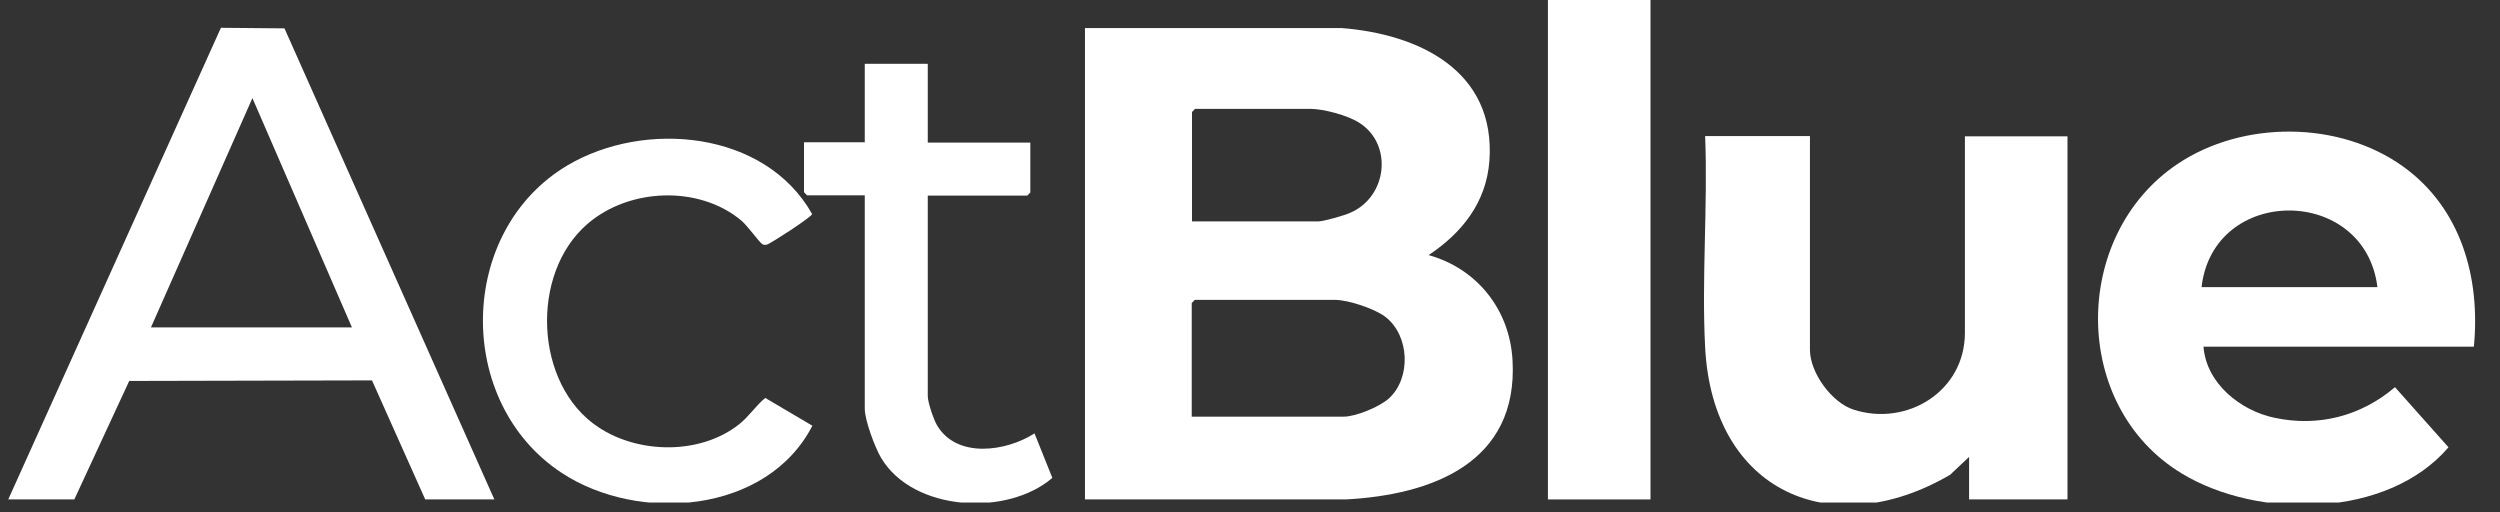 <?xml version="1.0" encoding="utf-8"?>
<svg xmlns="http://www.w3.org/2000/svg" fill="none" height="100%" overflow="visible" preserveAspectRatio="none" style="display: block;" viewBox="0 0 161 33" width="100%">
<rect x="0" y="0" width="161" height="33" fill="#333333" stroke="none"/>
<g clip-path="url(#clip0_0_1659)" id="Layer_1">
<g id="2UNKrJ.tif">
<g id="Group">
<path d="M69.872 1.808H86.404C91.34 2.192 96.33 4.528 95.918 10.351C95.72 13.052 94.14 15.005 92.004 16.429C95.092 17.287 97.228 19.915 97.407 23.201C97.784 29.808 92.202 31.871 86.673 32.163H69.872V1.808ZM76.747 14.257H84.914C85.237 14.257 86.584 13.873 86.942 13.709C89.348 12.687 89.725 9.292 87.535 7.905C86.799 7.43 85.237 7.01 84.376 7.01H76.962L76.765 7.211V14.257H76.747ZM76.747 26.833H86.53C87.302 26.833 88.827 26.212 89.438 25.665C90.891 24.351 90.784 21.613 89.222 20.408C88.54 19.879 86.817 19.313 85.991 19.313H76.944L76.747 19.514V26.833Z" fill="white" id="Vector"/>
<path d="M159.317 22.325H141.905C142.085 24.698 144.293 26.45 146.483 26.906C149.301 27.509 152.047 26.797 154.237 24.935L157.683 28.805C153.752 33.404 145.406 33.459 140.523 30.502C133.361 26.194 133.361 15.188 140.218 10.57C144.418 7.741 150.647 7.759 154.775 10.734C158.491 13.417 159.748 17.871 159.317 22.325ZM153.106 18.492C152.298 11.921 142.534 11.902 141.78 18.492H153.106Z" fill="white" id="Vector_2"/>
<path d="M116.56 8.781V22.525C116.56 24.004 117.96 25.92 119.36 26.377C122.771 27.49 126.54 25.227 126.54 21.43V8.781H133.146V32.163H126.809V29.425L125.589 30.575C117.96 35.029 110.296 31.67 109.811 22.379C109.578 17.926 109.99 13.253 109.811 8.763H116.56V8.781Z" fill="white" id="Vector_3"/>
<path d="M0.531 32.163L14.227 1.79L18.32 1.827L31.836 32.163H27.384L23.956 24.497L8.322 24.533L4.786 32.163H0.531ZM9.704 21.083H22.664L16.256 6.317L9.722 21.083H9.704Z" fill="white" id="Vector_4"/>
<path d="M106.292 -0.108H99.687V32.163H106.292V-0.108Z" fill="white" id="Vector_5"/>
<path d="M52.335 27.381C49.428 33.094 41.117 33.714 36.163 30.447C29.27 25.902 29.431 14.859 36.557 10.643C41.494 7.722 49.266 8.398 52.3 13.782C52.3 13.965 49.571 15.717 49.392 15.754C49.266 15.772 49.212 15.79 49.087 15.717C48.889 15.589 48.117 14.512 47.74 14.202C45.012 11.921 40.506 12.103 37.832 14.421C34.116 17.615 34.404 24.789 38.532 27.509C41.135 29.242 45.102 29.297 47.597 27.326C48.225 26.833 48.692 26.103 49.284 25.628L52.318 27.417L52.335 27.381Z" fill="white" id="Vector_6"/>
<path d="M59.748 4.126V9.182H66.353V12.395L66.156 12.596H59.748V25.519C59.748 25.902 60.124 27.016 60.34 27.381C61.614 29.553 64.809 29.078 66.622 27.91L67.771 30.776C64.863 33.276 58.814 32.948 56.75 29.498C56.355 28.841 55.691 27.07 55.691 26.322V12.578H51.975L51.778 12.377V9.164H55.691V4.108H59.73L59.748 4.126Z" fill="white" id="Vector_7"/>
</g>
</g>
</g>
<defs>
<clipPath id="clip0_0_1659">
<rect fill="white" height="32.364" width="160.21"/>
</clipPath>
</defs>
</svg>